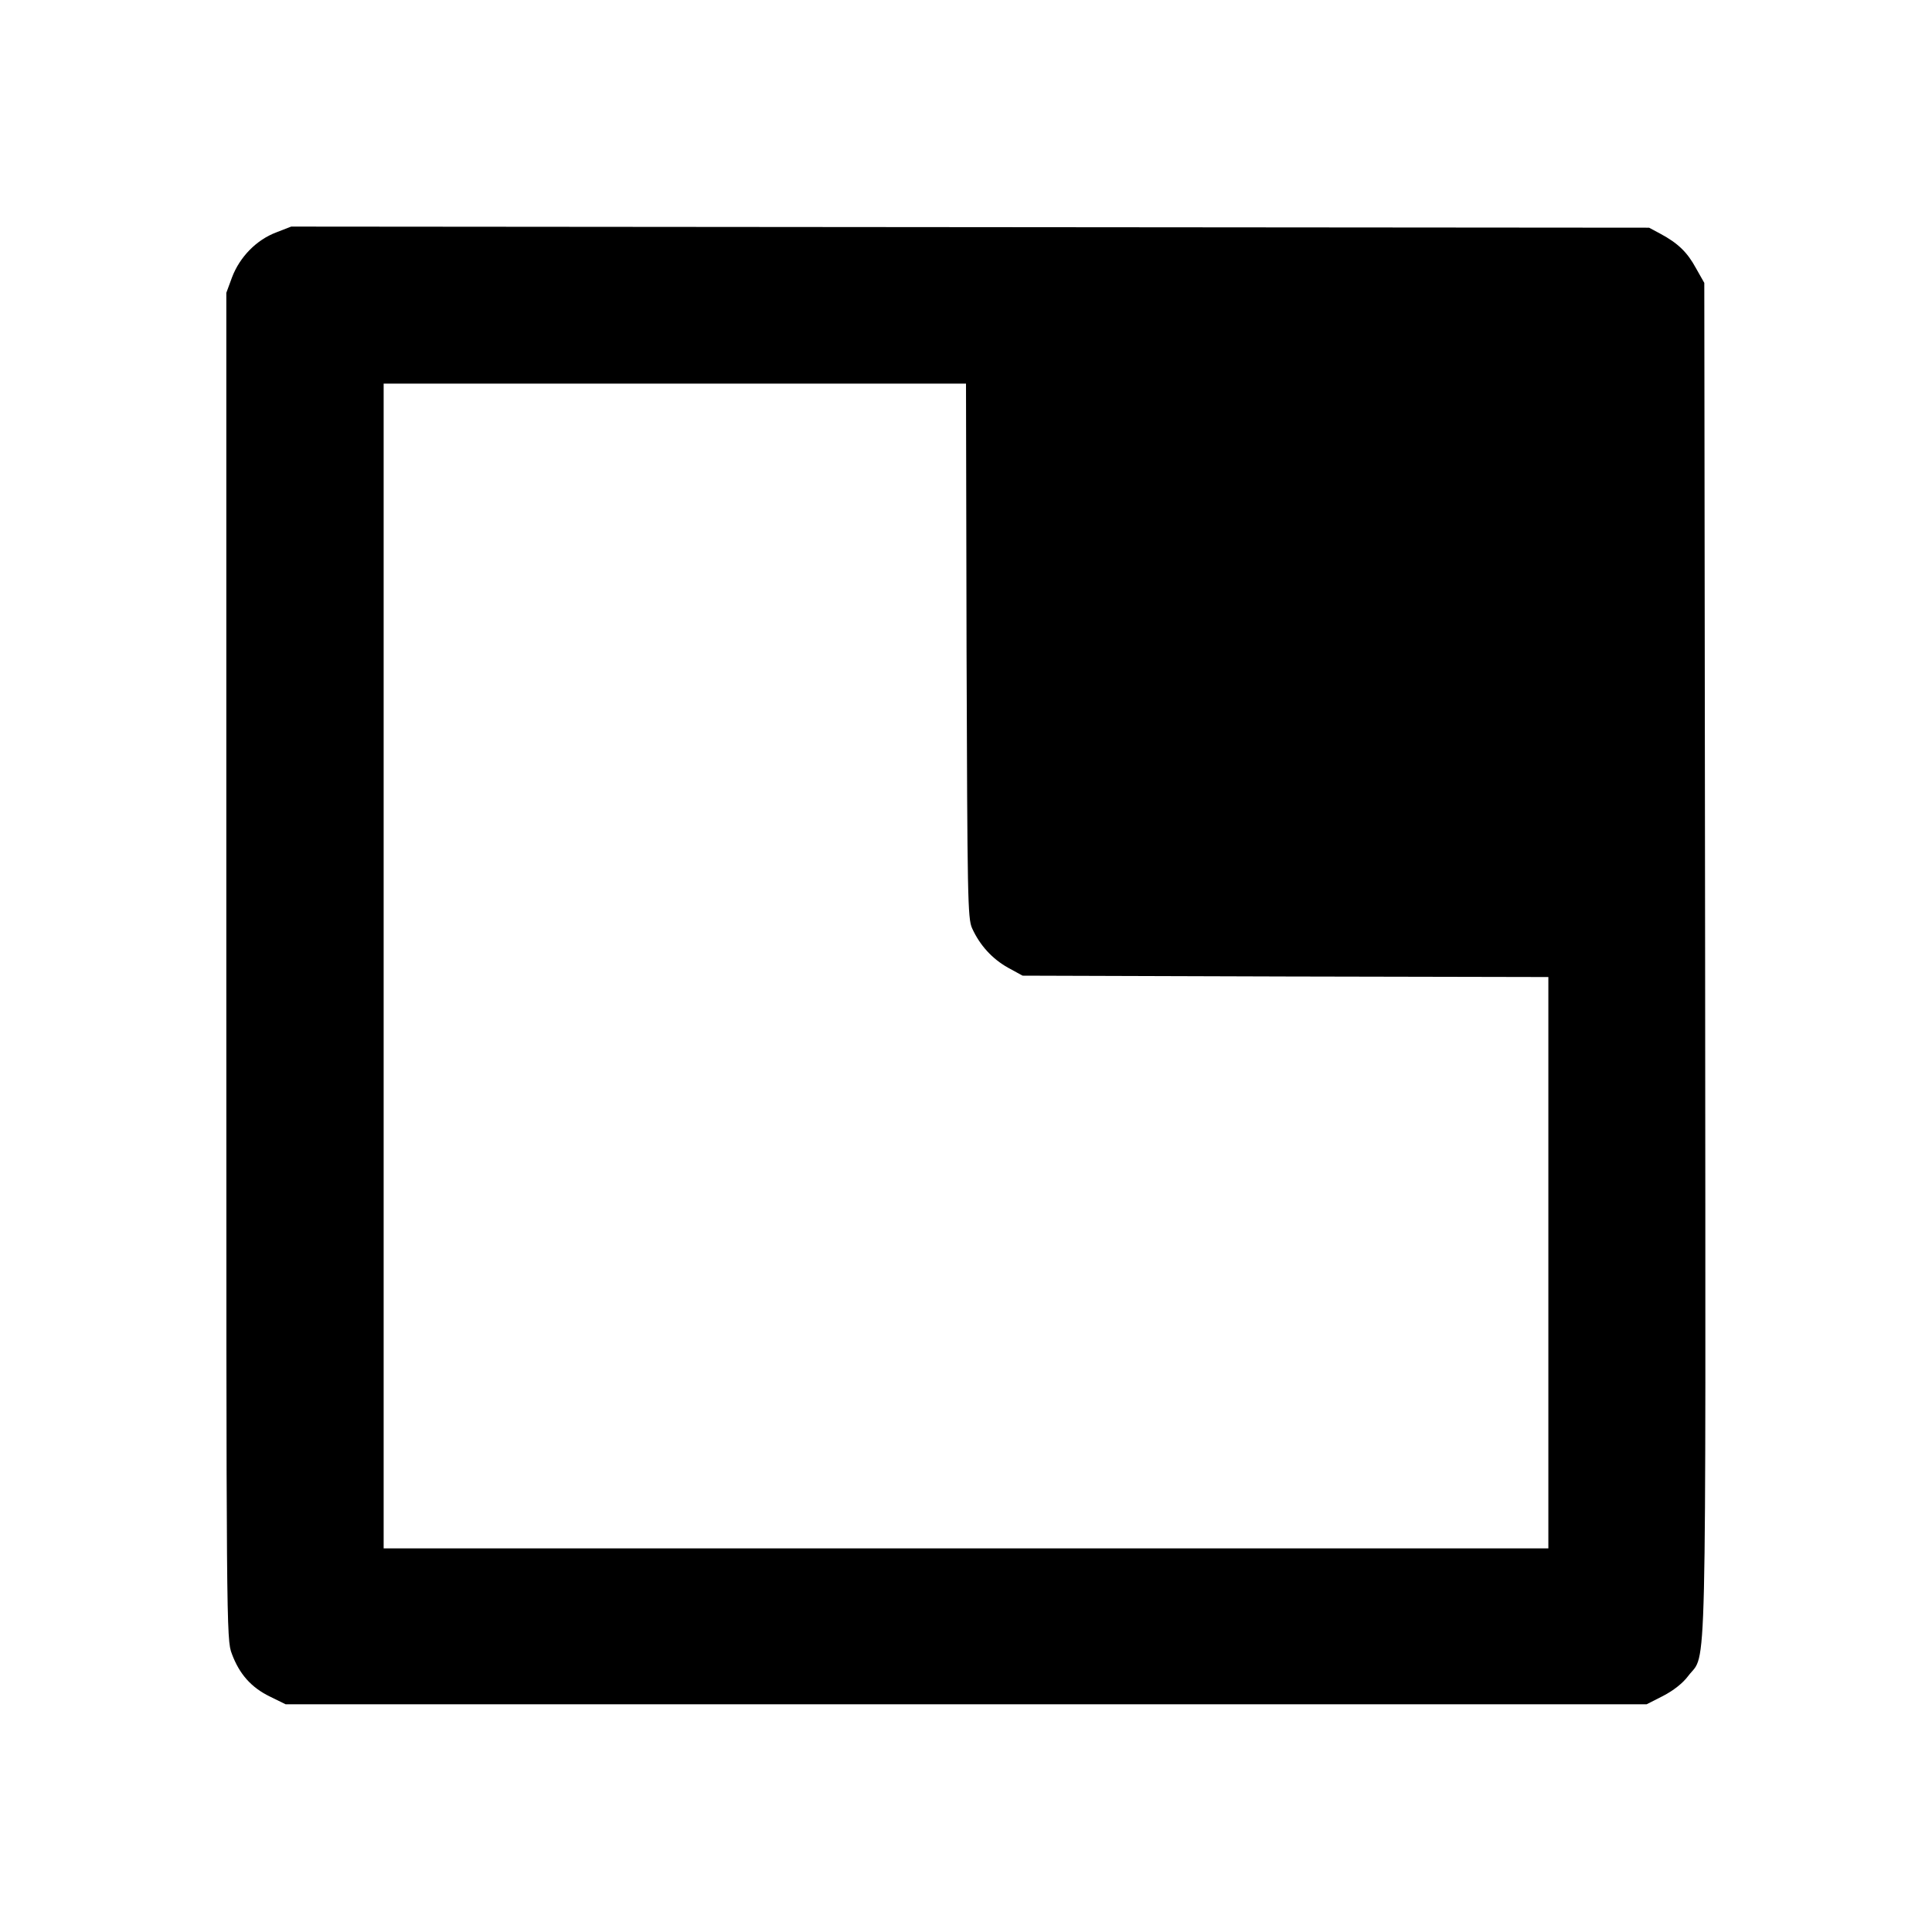<?xml version="1.0" standalone="no"?>
<!DOCTYPE svg PUBLIC "-//W3C//DTD SVG 20010904//EN"
 "http://www.w3.org/TR/2001/REC-SVG-20010904/DTD/svg10.dtd">
<svg version="1.0" xmlns="http://www.w3.org/2000/svg"
 width="700pt" height="700pt" viewBox="0 0 700 700"
 preserveAspectRatio="xMidYMid meet">
<g transform="translate(0,700) scale(0.1,-0.1)"
fill="#000000" stroke="none">
<path d="M1001 6158 c-72 -27 -132 -89 -160 -162 l-21 -57 0 -2439 c0 -2406 0
-2440 20 -2492 27 -73 70 -122 138 -155 l57 -28 2466 0 2465 0 59 30 c37 19
72 46 92 73 68 90 63 -109 61 2597 l-3 2450 -30 53 c-32 59 -66 91 -129 125
l-41 22 -2460 2 -2460 2 -54 -21z m2501 -1515 c3 -894 4 -971 20 -1006 28 -62
73 -111 130 -143 l53 -29 953 -3 952 -2 0 -1035 0 -1035 -2110 0 -2110 0 0
2110 0 2110 1055 0 1055 0 2 -967z"/>
</g>
</svg>
